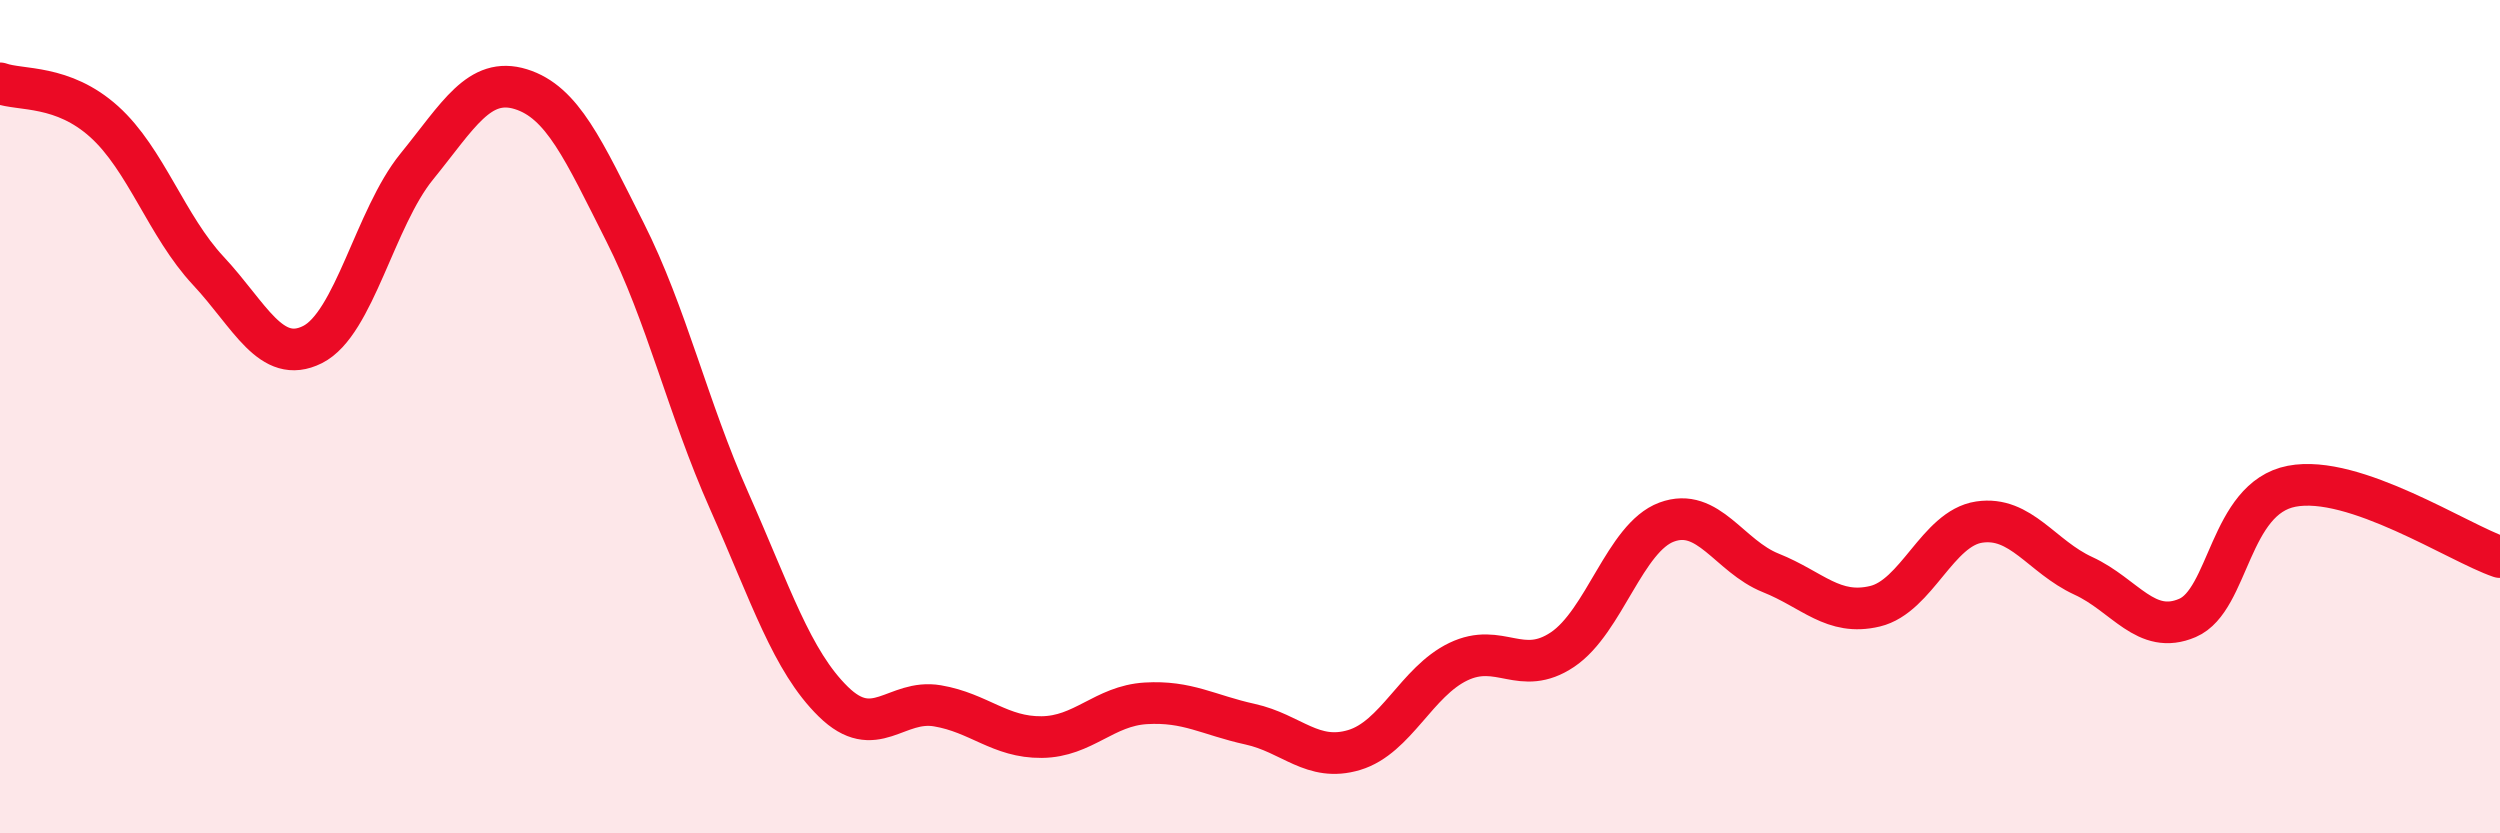 
    <svg width="60" height="20" viewBox="0 0 60 20" xmlns="http://www.w3.org/2000/svg">
      <path
        d="M 0,2 C 0.5,2.18 1.5,2.02 2.5,2.92 C 3.5,3.82 4,5.43 5,6.5 C 6,7.57 6.5,8.77 7.5,8.27 C 8.5,7.77 9,5.23 10,4 C 11,2.77 11.5,1.83 12.5,2.14 C 13.5,2.45 14,3.59 15,5.57 C 16,7.55 16.5,9.77 17.5,12.02 C 18.5,14.27 19,15.86 20,16.84 C 21,17.82 21.5,16.77 22.5,16.94 C 23.5,17.11 24,17.7 25,17.69 C 26,17.68 26.5,16.94 27.5,16.88 C 28.5,16.82 29,17.16 30,17.38 C 31,17.6 31.5,18.3 32.5,18 C 33.5,17.7 34,16.36 35,15.88 C 36,15.4 36.5,16.26 37.5,15.59 C 38.5,14.92 39,12.9 40,12.53 C 41,12.16 41.5,13.35 42.5,13.75 C 43.5,14.15 44,14.79 45,14.55 C 46,14.31 46.5,12.68 47.5,12.53 C 48.5,12.38 49,13.36 50,13.82 C 51,14.28 51.5,15.26 52.5,14.83 C 53.5,14.4 53.5,11.96 55,11.67 C 56.5,11.38 59,13.03 60,13.37L60 20L0 20Z"
        fill="#EB0A25"
        opacity="0.1"
        stroke-linecap="round"
        stroke-linejoin="round"
      />
      <path
        d="M 0,2 C 0.5,2.18 1.5,2.02 2.5,2.92 C 3.5,3.82 4,5.43 5,6.5 C 6,7.57 6.5,8.77 7.5,8.27 C 8.5,7.77 9,5.23 10,4 C 11,2.77 11.5,1.83 12.5,2.14 C 13.5,2.45 14,3.59 15,5.57 C 16,7.55 16.5,9.77 17.5,12.02 C 18.5,14.27 19,15.86 20,16.84 C 21,17.82 21.5,16.77 22.5,16.94 C 23.5,17.11 24,17.7 25,17.69 C 26,17.68 26.5,16.94 27.5,16.88 C 28.5,16.82 29,17.16 30,17.38 C 31,17.6 31.5,18.3 32.5,18 C 33.5,17.7 34,16.36 35,15.88 C 36,15.4 36.5,16.26 37.5,15.59 C 38.5,14.92 39,12.9 40,12.53 C 41,12.16 41.5,13.35 42.5,13.75 C 43.5,14.15 44,14.79 45,14.55 C 46,14.31 46.5,12.68 47.5,12.53 C 48.5,12.38 49,13.36 50,13.82 C 51,14.28 51.5,15.26 52.5,14.83 C 53.5,14.4 53.5,11.96 55,11.67 C 56.5,11.38 59,13.03 60,13.37"
        stroke="#EB0A25"
        stroke-width="1"
        fill="none"
        stroke-linecap="round"
        stroke-linejoin="round"
      />
    </svg>
  